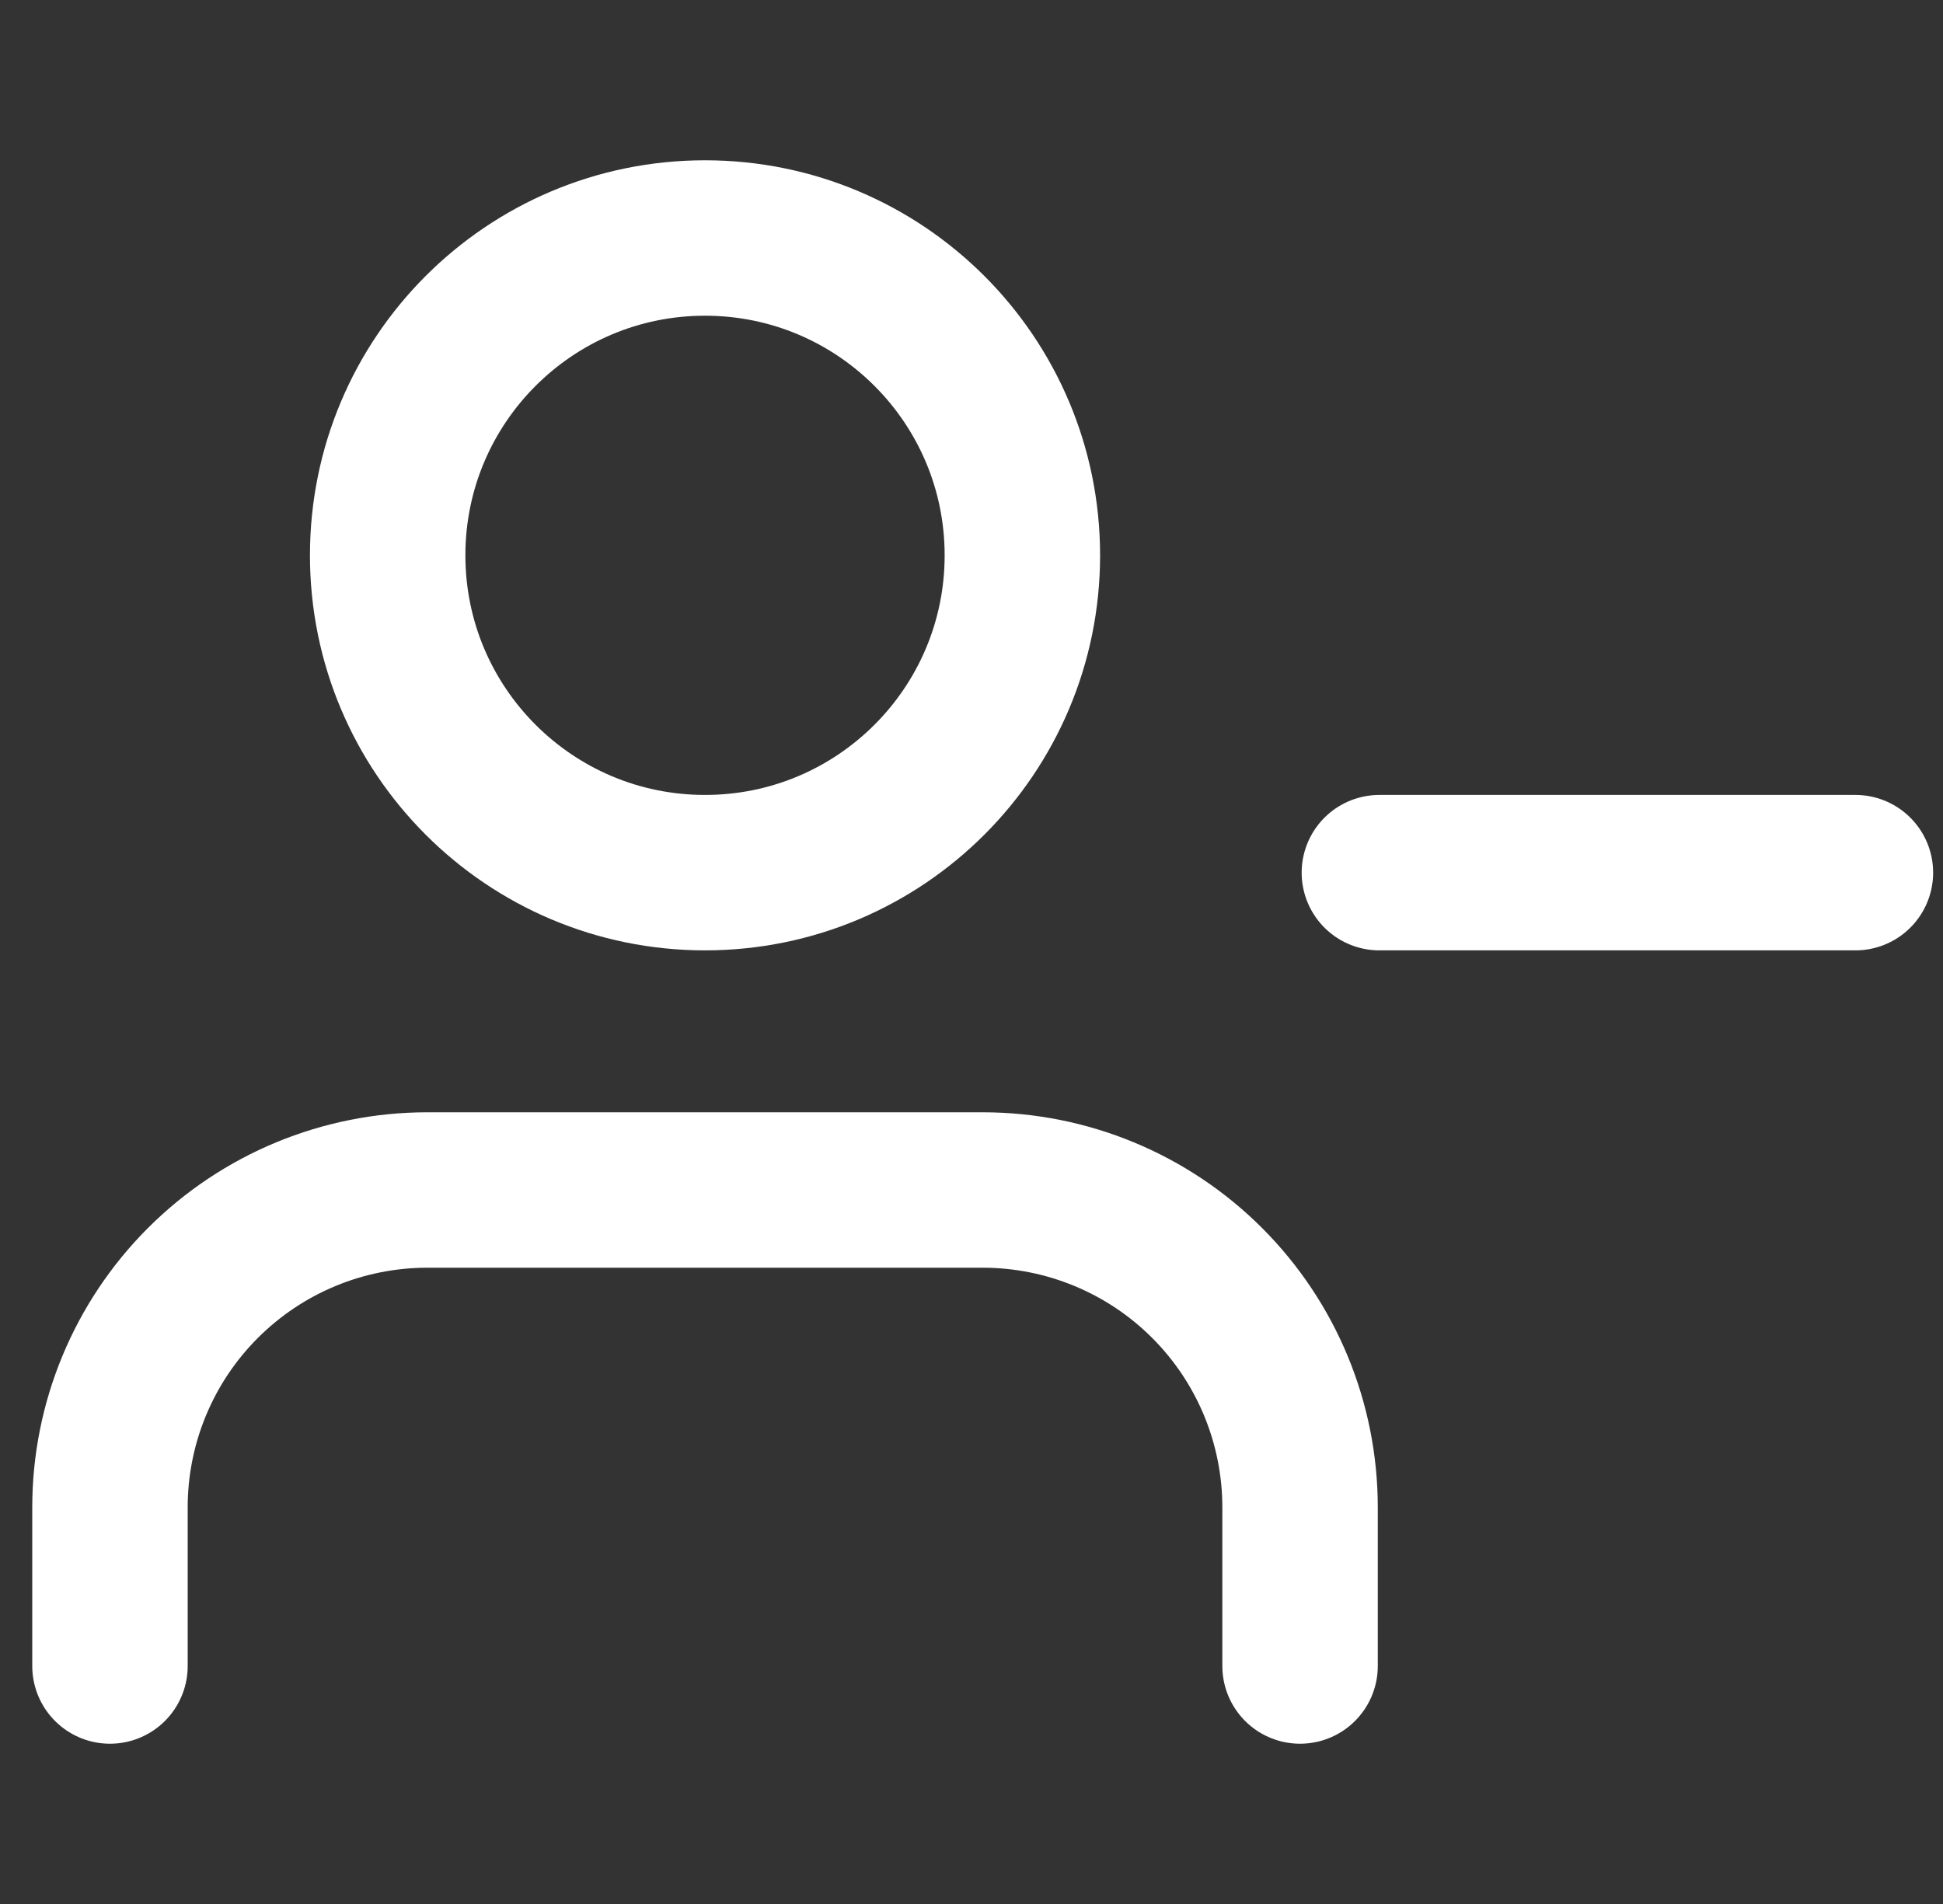 <?xml version="1.0" encoding="UTF-8"?> <svg xmlns="http://www.w3.org/2000/svg" width="50" height="49" viewBox="0 0 50 49" fill="none"><rect x="0" y="0" width="50" height="49" fill="#333333" stroke="none"/><g clip-path="url(#clip0_244_6735)"><path d="M33.455 42.875V38.792C33.455 36.626 32.595 34.548 31.063 33.017C29.532 31.485 27.454 30.625 25.288 30.625H10.997C8.831 30.625 6.754 31.485 5.222 33.017C3.69 34.548 2.83 36.626 2.83 38.792V42.875" stroke="white" stroke-width="4" stroke-linecap="round" stroke-linejoin="round"></path><path d="M18.142 22.458C22.653 22.458 26.309 18.802 26.309 14.292C26.309 9.781 22.653 6.125 18.142 6.125C13.632 6.125 9.976 9.781 9.976 14.292C9.976 18.802 13.632 22.458 18.142 22.458Z" stroke="white" stroke-width="4" stroke-linecap="round" stroke-linejoin="round"></path><path d="M47.746 22.458H35.496" stroke="white" stroke-width="4" stroke-linecap="round" stroke-linejoin="round"></path></g><defs><clipPath id="clip0_244_6735"><rect width="49" height="49" fill="white" transform="translate(0.788)"></rect></clipPath></defs></svg> 